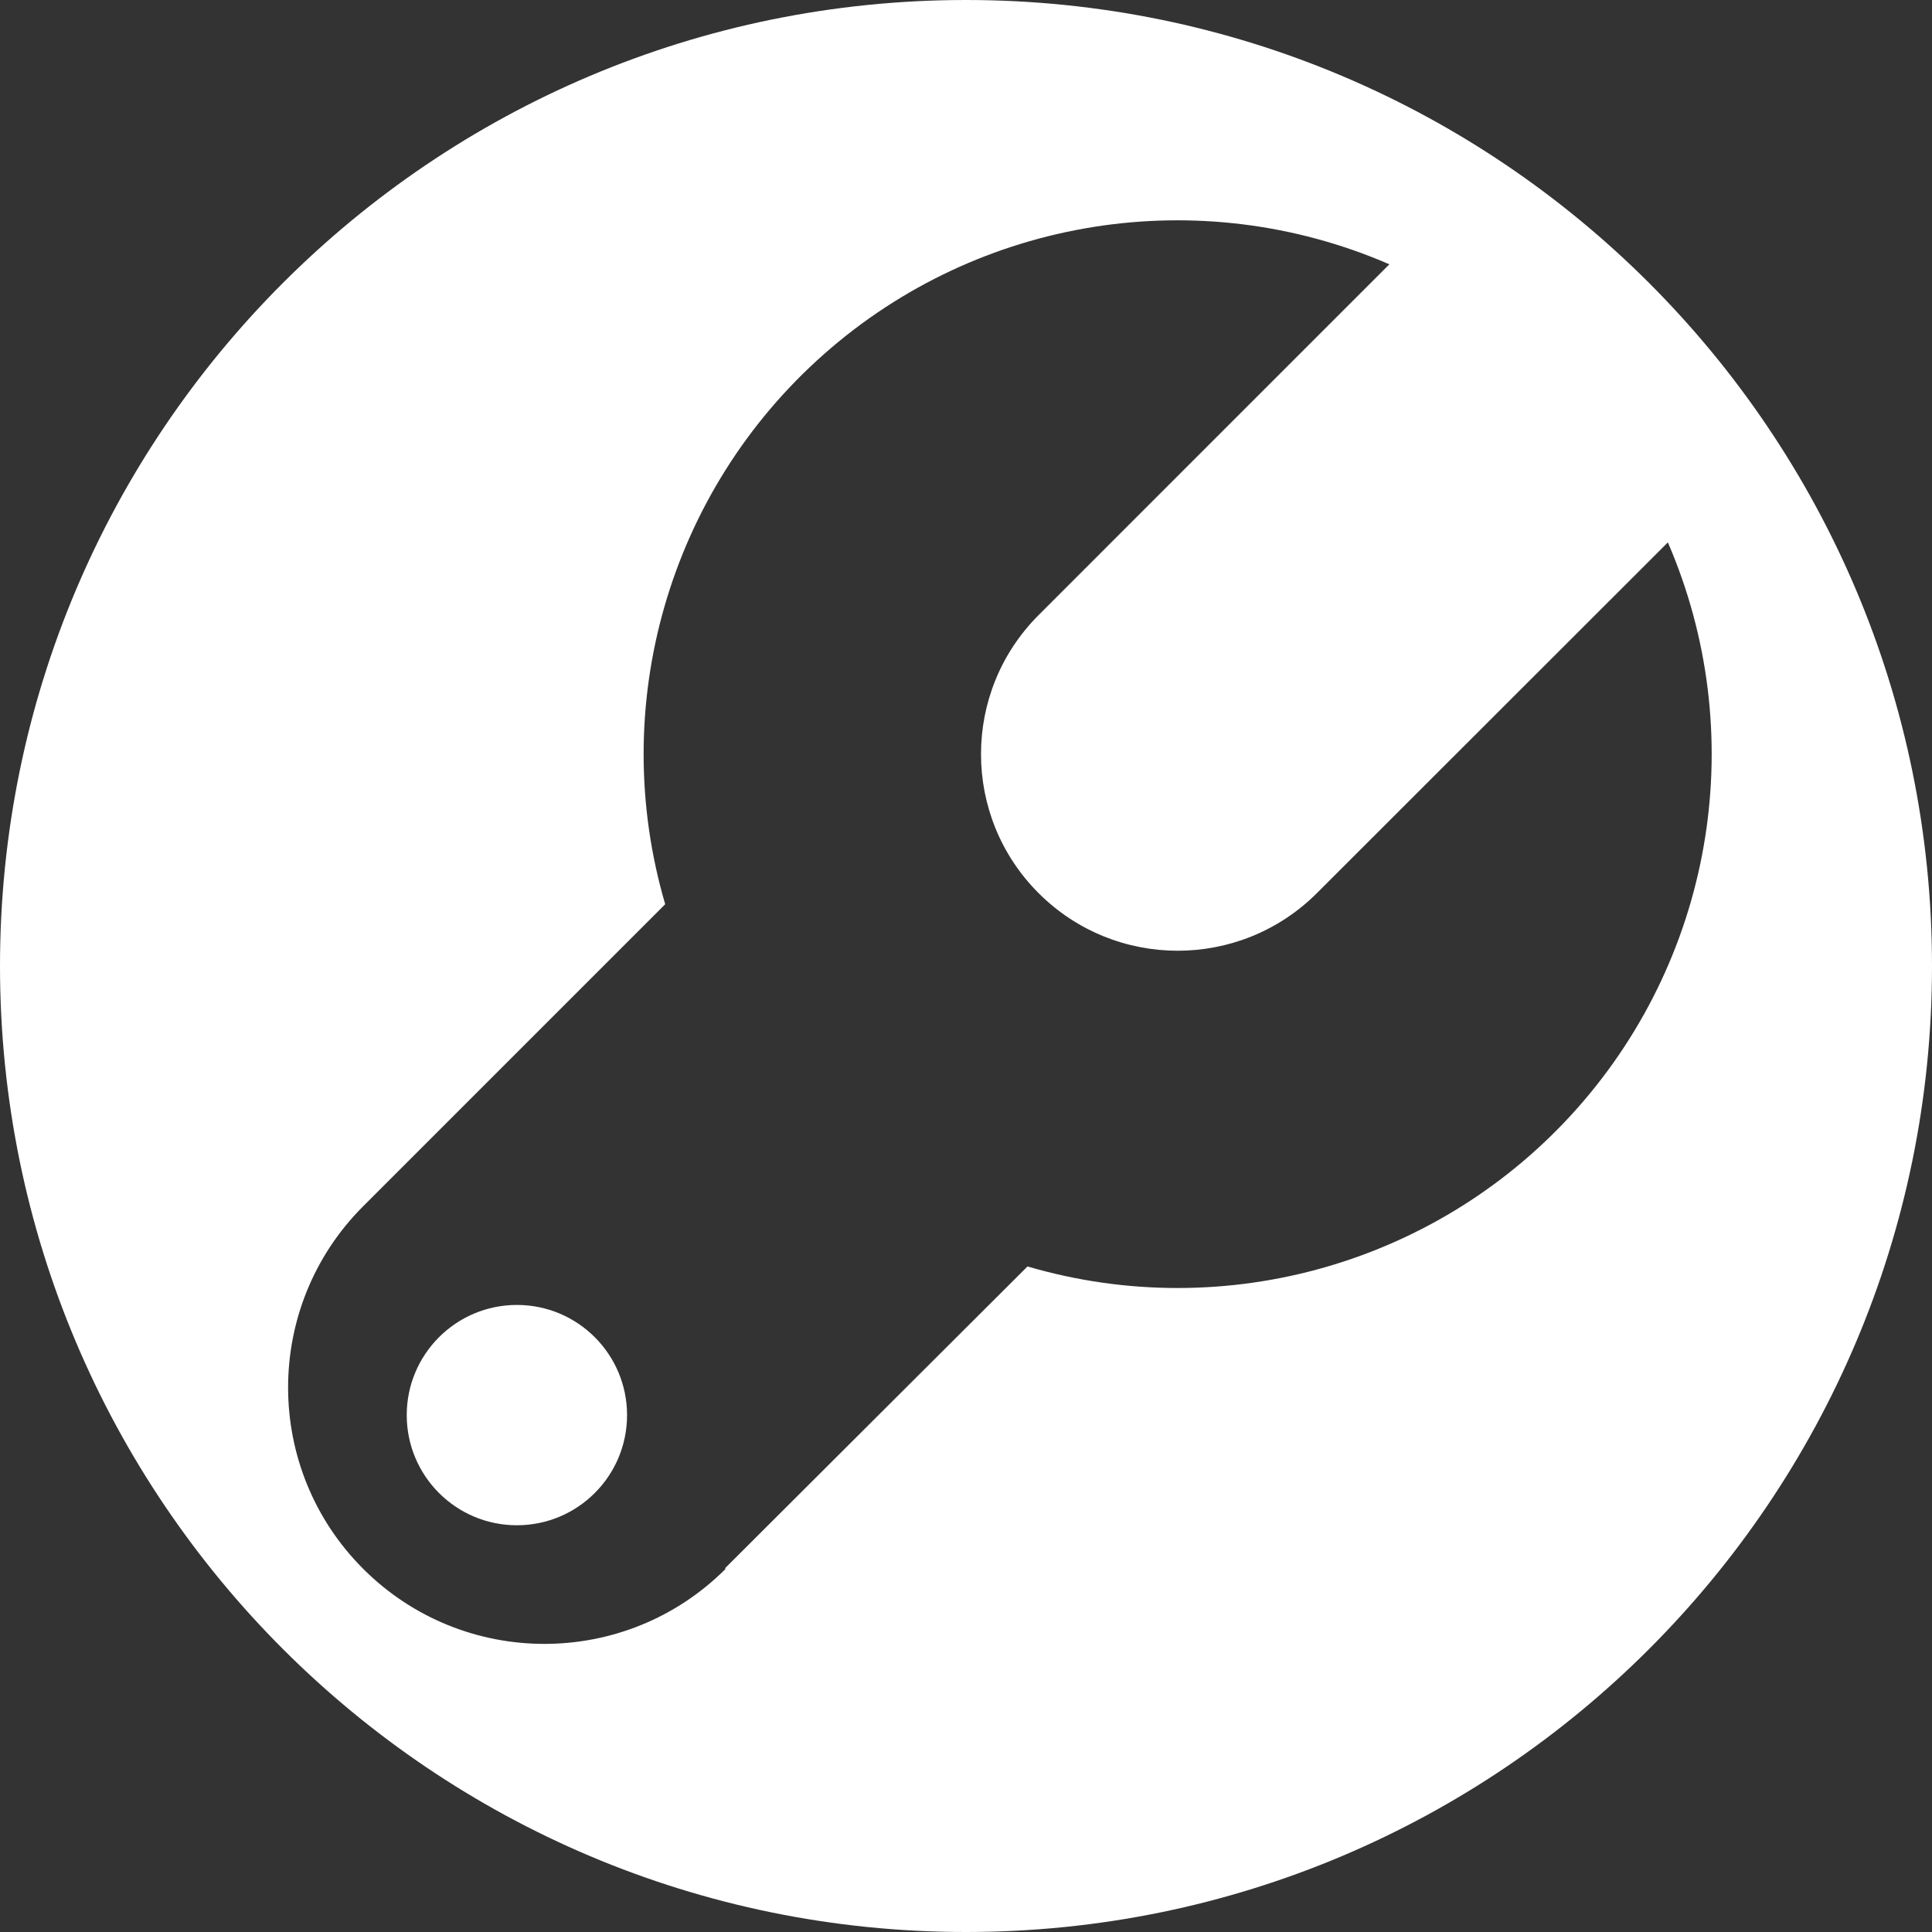 <?xml version="1.0" encoding="UTF-8"?>
<svg width="101px" height="101px" viewBox="0 0 101 101" version="1.1" xmlns="http://www.w3.org/2000/svg" xmlns:xlink="http://www.w3.org/1999/xlink">
    <rect x="0" y="0" width="101" height="101" fill="#333333" stroke="none"/>
    <!-- Generator: Sketch 48 (47235) - http://www.bohemiancoding.com/sketch -->
    <title>pteai-logo-gradient copy</title>
    <desc>Created with Sketch.</desc>
    <defs></defs>
    <g id="Page-1" stroke="none" stroke-width="1" fill="none" fill-rule="evenodd">
        <g id="Group" transform="translate(-31, -22)" fill="#FFFFFF" fill-rule="nonzero">
            <g id="pteai-logo-gradient-copy" transform="translate(31, 22)">
                <path d="M50.5,101 C22.61,101 0,78.39 0,50.5 C0,22.61 22.61,0 50.5,0 C78.39,0 101,22.61 101,50.5 C101,78.39 78.39,101 50.5,101 Z M37.933,82.016 L37.902,81.984 L53.715,66.207 C64.101,69.249 75.311,66.016 82.48,57.91 C89.648,49.804 91.485,38.286 87.192,28.354 L68.839,46.695 C64.82,50.705 58.31,50.705 54.295,46.691 C50.281,42.677 50.281,36.17 54.295,32.156 L72.632,13.817 C62.703,9.512 51.182,11.348 43.074,18.515 C34.966,25.682 31.731,36.888 34.775,47.271 L18.965,63.081 C13.756,68.306 13.756,76.786 18.988,82.016 C24.219,87.246 32.702,87.246 37.933,82.016 Z M27.022,68.219 C30.202,68.219 32.781,70.798 32.781,73.978 C32.781,77.159 30.202,79.737 27.022,79.737 C23.841,79.737 21.263,77.159 21.263,73.978 C21.263,70.798 23.841,68.219 27.022,68.219 Z" id="Combined-Shape"></path>
            </g>
        </g>
    </g>
</svg>